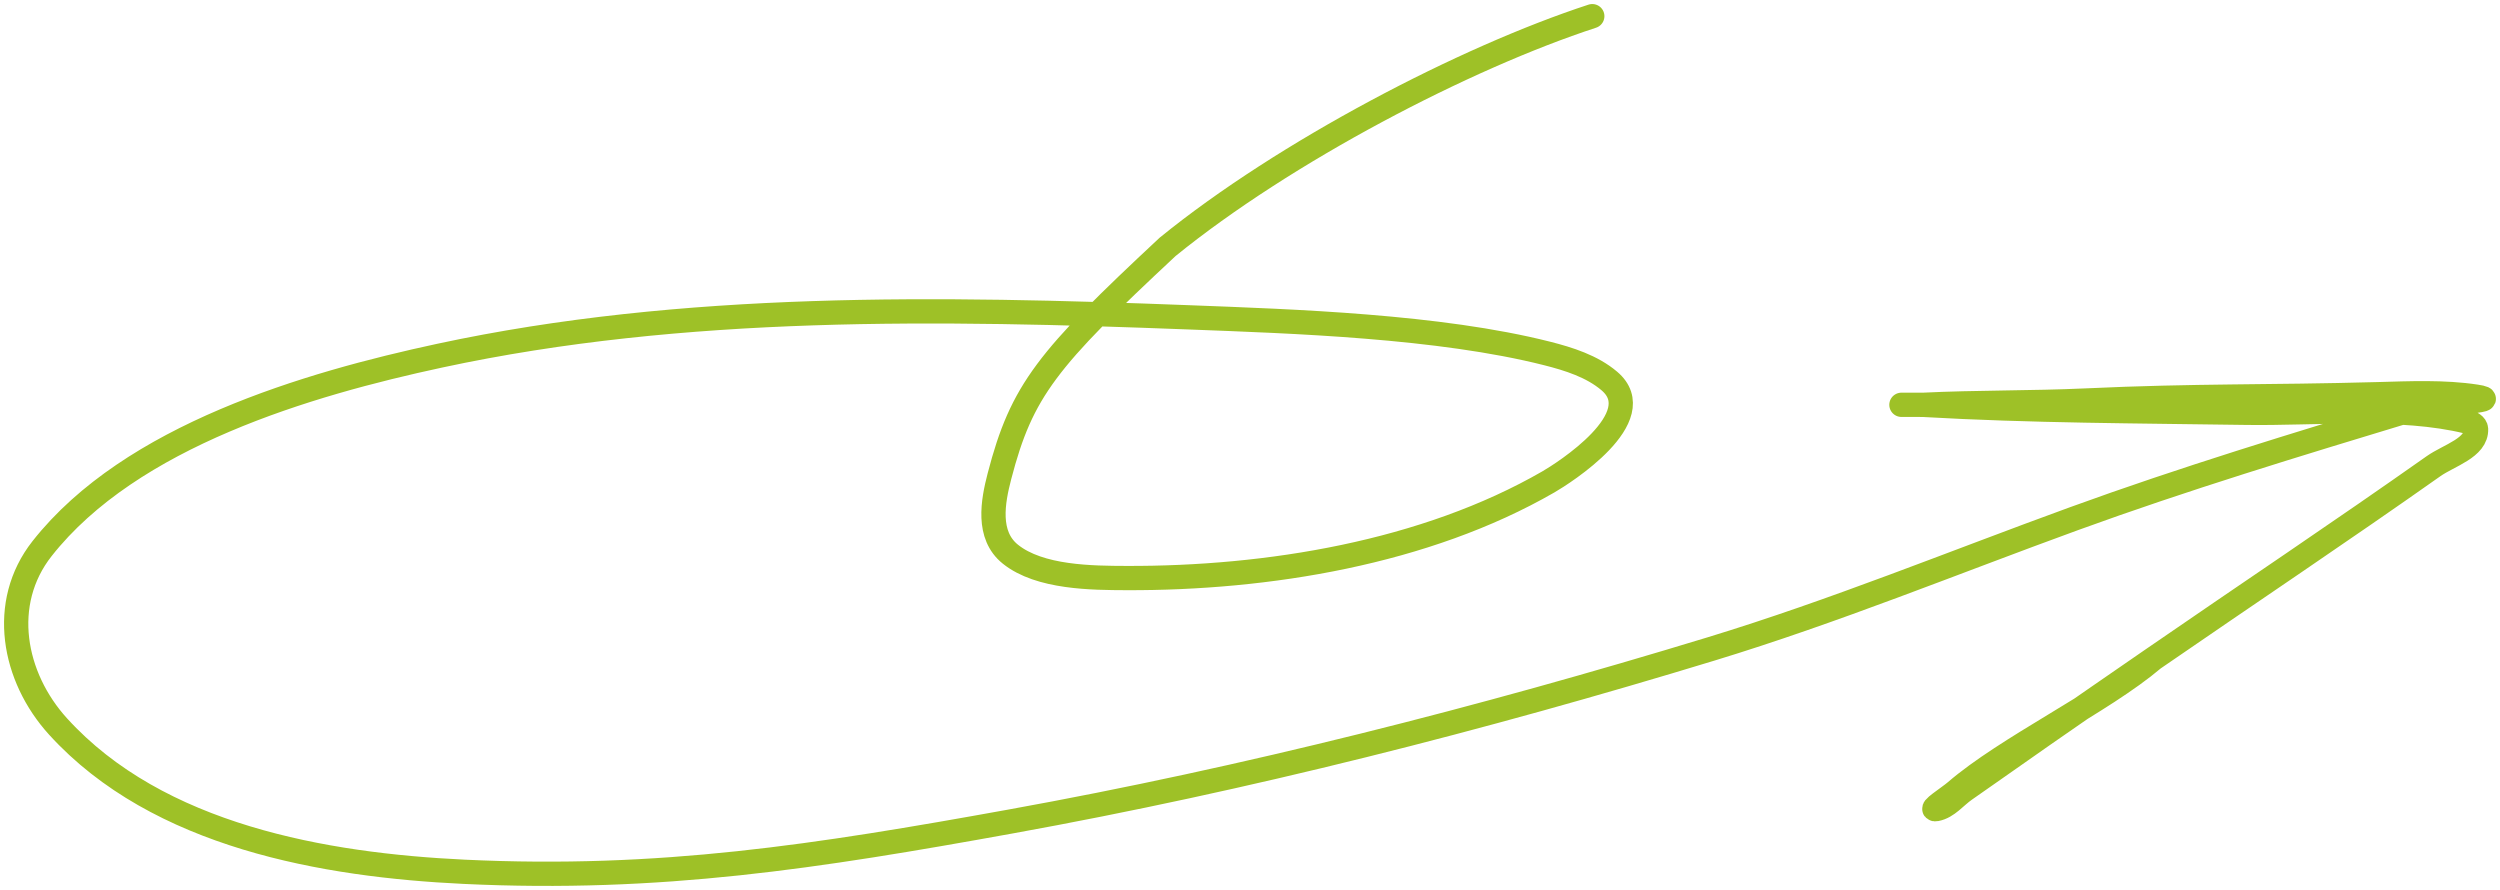 <svg width="309" height="110" viewBox="0 0 309 110" fill="none" xmlns="http://www.w3.org/2000/svg">
<path d="M196.806 2C181.083 7.137 158.834 18.728 144.328 30.502C129.413 44.411 126.295 48.24 123.534 58.853C122.715 62.002 121.954 66.139 124.875 68.491C128.497 71.407 134.992 71.433 139.243 71.448C156.631 71.507 176.145 68.344 191.375 59.565C193.214 58.505 204.194 51.549 198.901 47.08C196.76 45.272 193.927 44.373 191.211 43.685C177.893 40.309 159.806 39.715 146.933 39.222C116.297 38.05 84.531 37.465 54.353 43.959C38.061 47.465 16.187 53.864 5.203 67.806C-0.104 74.543 1.621 83.685 7.173 89.792C19.53 103.383 40.174 106.933 57.363 107.753C81.59 108.908 100.946 105.87 124.903 101.538C154.07 96.263 183.135 88.852 211.489 80.209C226.73 75.564 241.392 69.552 256.343 64.11C269.97 59.15 283.821 54.953 297.693 50.749C301.375 49.633 309.842 49.609 306.04 49.024C302.109 48.419 297.825 48.614 293.916 48.723C280.115 49.105 271.572 48.866 257.782 49.504C251.188 49.809 244.244 49.711 237.651 50.037M237.651 50.037C231.792 50.037 237.464 50.026 237.651 50.037ZM237.651 50.037C250.988 50.804 264.364 50.823 277.716 51.023C285.93 51.146 296.713 50.081 304.972 52.118C305.425 52.229 306.018 52.556 306.04 53.021C306.148 55.347 302.687 56.279 300.785 57.621C289.347 65.693 277.693 73.47 266.167 81.414M266.167 81.414C261.674 84.51 257.183 87.609 252.703 90.723C249.411 93.011 246.145 95.338 242.851 97.623C241.685 98.432 240.715 99.739 239.321 100.005C238.268 100.205 240.89 98.542 241.702 97.842C248.024 92.389 259.803 86.817 266.167 81.414Z" stroke="#9EC127" stroke-width="3" stroke-linecap="round"/>
</svg>
